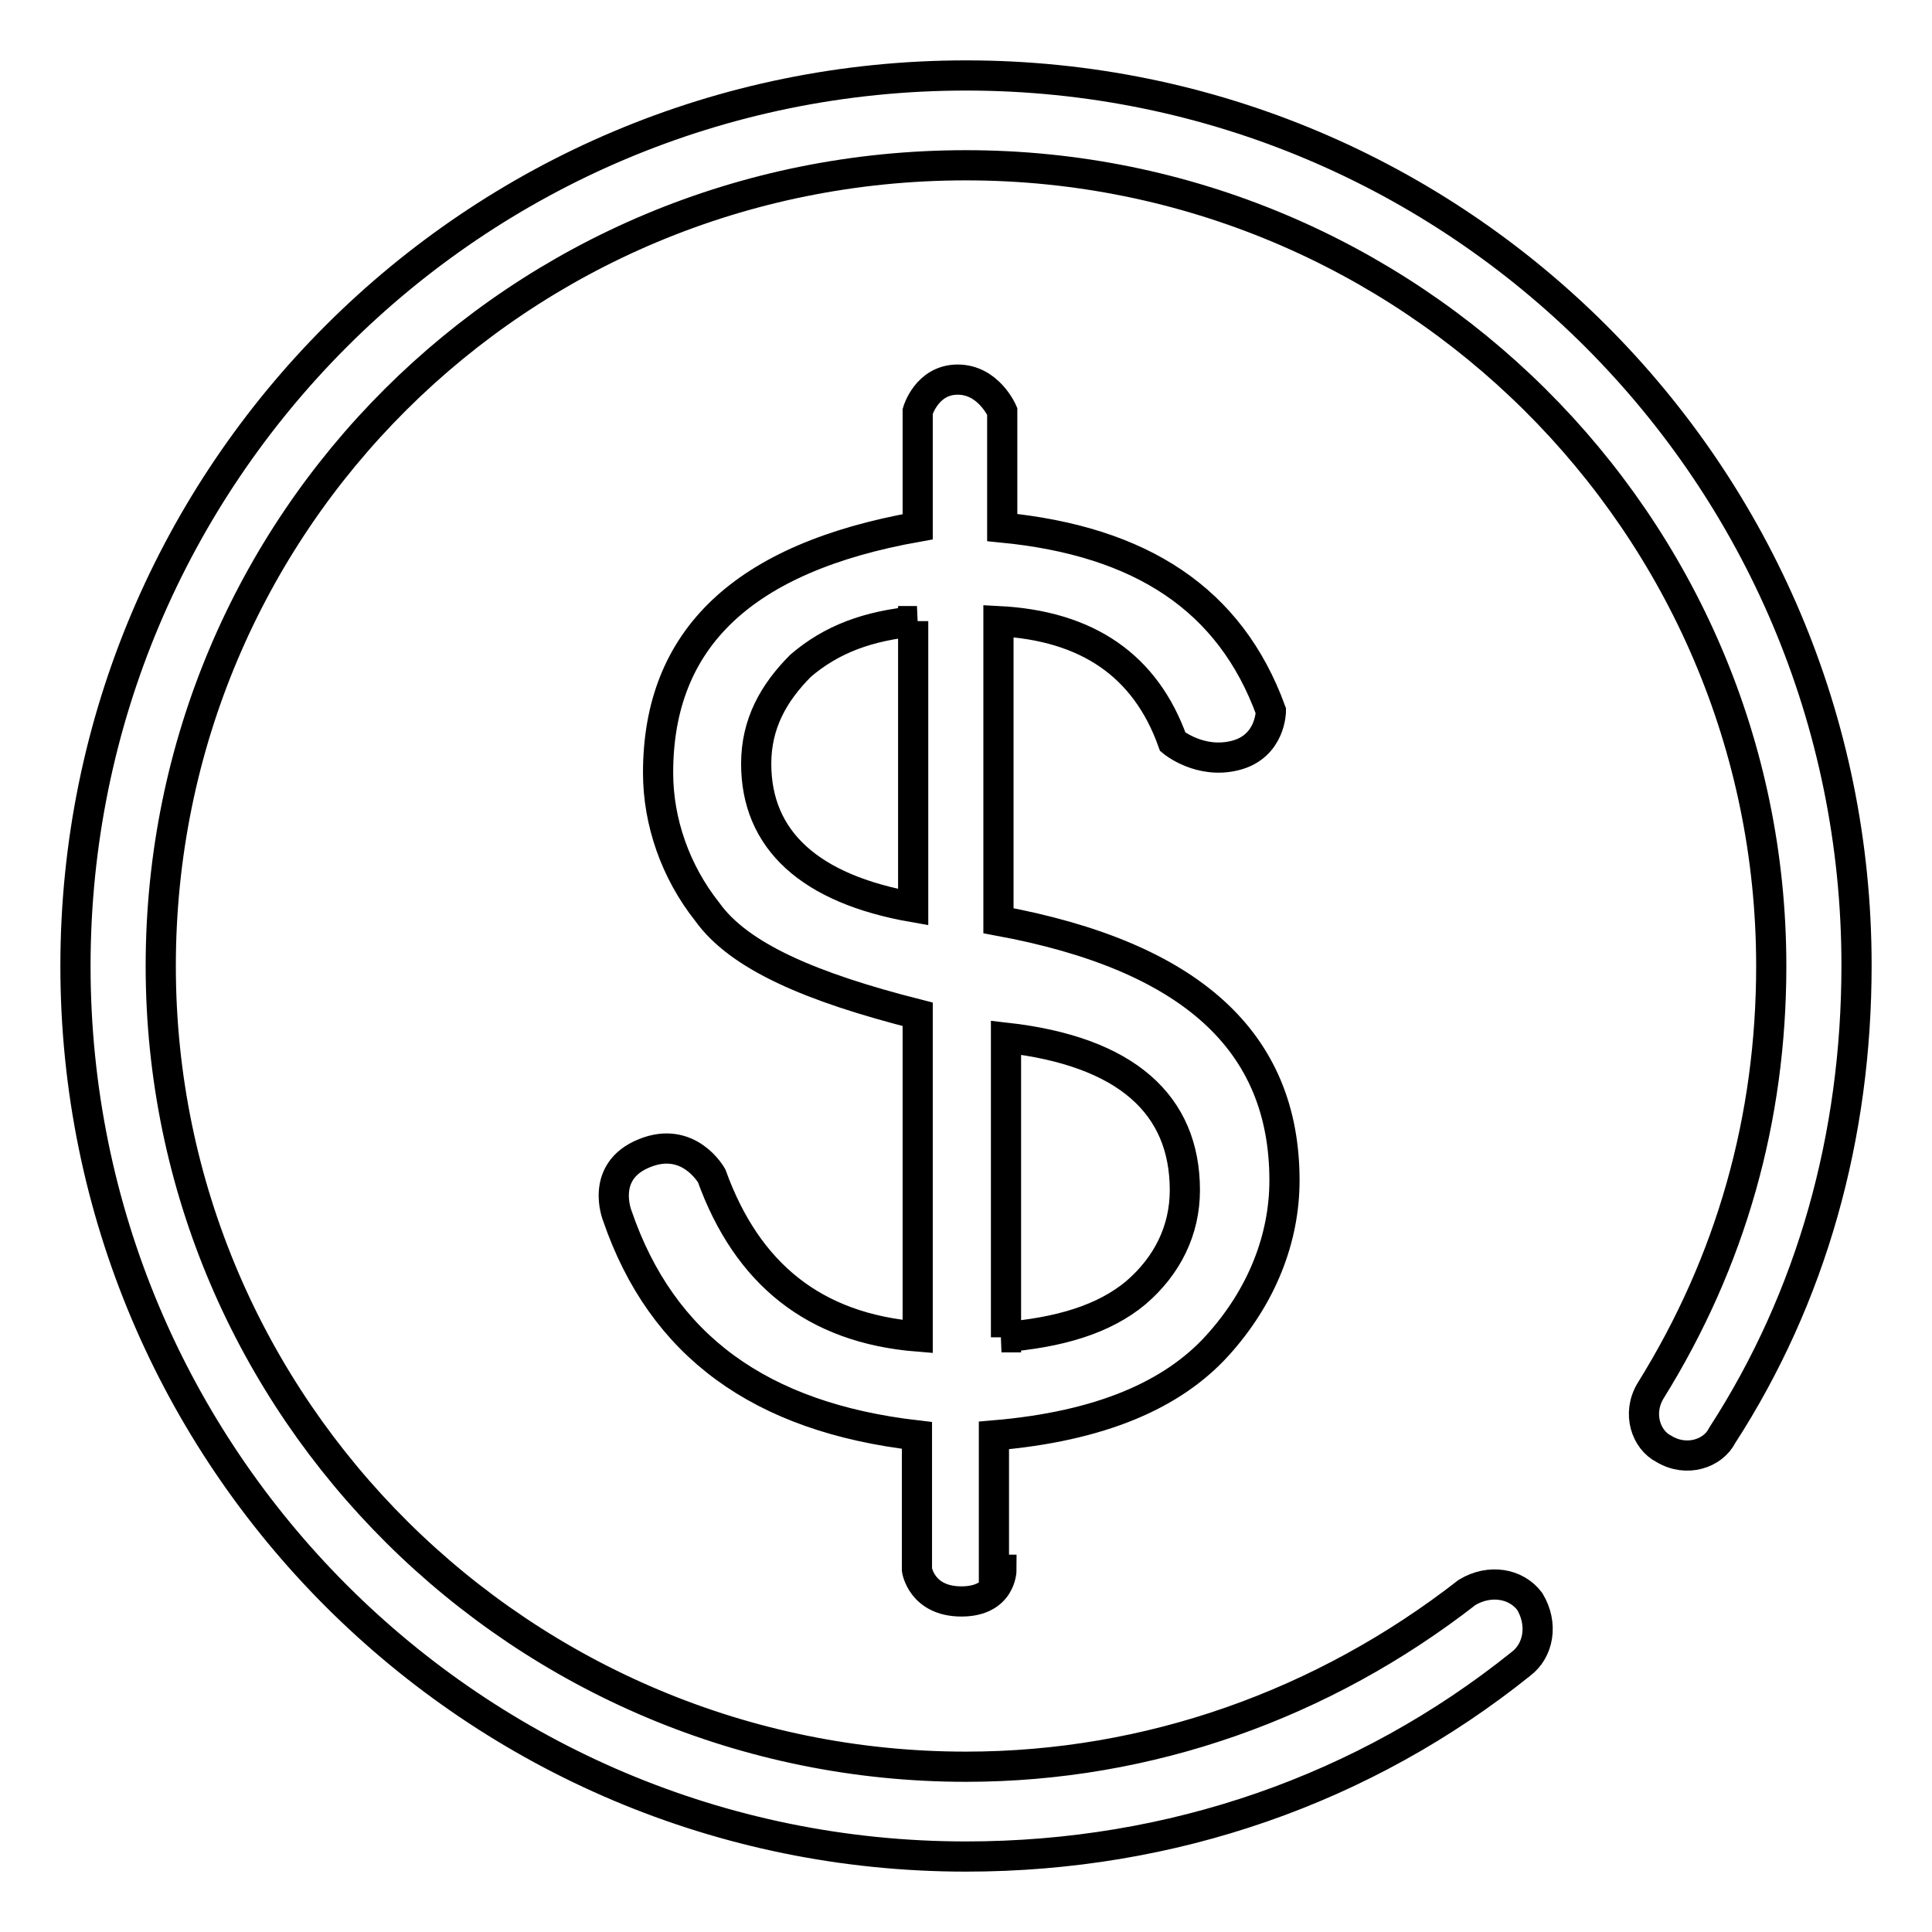 <?xml version="1.0" encoding="utf-8"?>
<!-- Svg Vector Icons : http://www.onlinewebfonts.com/icon -->
<!DOCTYPE svg PUBLIC "-//W3C//DTD SVG 1.1//EN" "http://www.w3.org/Graphics/SVG/1.1/DTD/svg11.dtd">
<svg version="1.1" xmlns="http://www.w3.org/2000/svg" xmlns:xlink="http://www.w3.org/1999/xlink" x="0px" y="0px" viewBox="0 0 256 256" enable-background="new 0 0 256 256" xml:space="preserve">
<g> <path stroke-width="4" fill-opacity="0" stroke="#000000"  d="M128,10C62.8,10,10,62.8,10,128c0,65.2,52.8,118,118,118c27.3,0,52.8-8.9,73.5-25.5c2.4-1.8,3-5.3,1.2-8.3 c-1.8-2.4-5.3-3-8.3-1.2c-19,14.8-42.1,23.1-66.4,23.1c-58.7,0-106.7-47.4-106.7-106.1S68.7,21.9,128,21.9 c58.7,0,106.7,47.4,106.7,106.1c0,20.2-5.3,39.1-16,56.3c-1.8,3-0.6,6.5,1.8,7.7c3,1.8,6.5,0.6,7.7-1.8 c11.9-18.4,17.8-39.7,17.8-62.3C246,62.8,193.2,10,128,10L128,10z M132.7,177.2c7.7-0.6,13.6-2.4,17.8-5.9 c4.2-3.6,6.5-8.3,6.5-13.6c0-11.3-7.7-18.4-23.7-20.2v39.7H132.7z M121.5,82.3c-6.5,0.6-11.3,2.4-15.4,5.9c-3.6,3.6-5.9,7.7-5.9,13 c0,10.1,7.1,16.6,20.8,19V82.3H121.5z M132.7,208c0,0,0,4.2-5.3,4.2c-5.3,0-5.9-4.2-5.9-4.2v-17.8c-20.8-2.4-33.8-11.9-39.7-29.1 c0,0-2.4-5.9,3.6-8.3c5.9-2.4,8.9,3,8.9,3c4.7,13,13.6,20.2,27.3,21.3v-42.7c-14.2-3.6-23.7-7.7-27.9-13.6 c-4.2-5.3-6.5-11.9-6.5-18.4c0-17.8,11.3-28.5,34.4-32.6V54.5c0,0,1.2-4.2,5.3-4.2s5.9,4.2,5.9,4.2v15.4 c18.4,1.8,30.2,9.5,35.6,24.3c0,0,0,4.7-4.7,5.9c-4.7,1.2-8.3-1.8-8.3-1.8c-3.6-10.1-11.3-15.4-23.1-16v39.7 c25.5,4.7,37.9,16,37.9,34.4c0,7.7-3,15.4-8.9,21.9c-5.9,6.5-15.4,10.7-29.6,11.9V208H132.7z"/></g>
</svg>